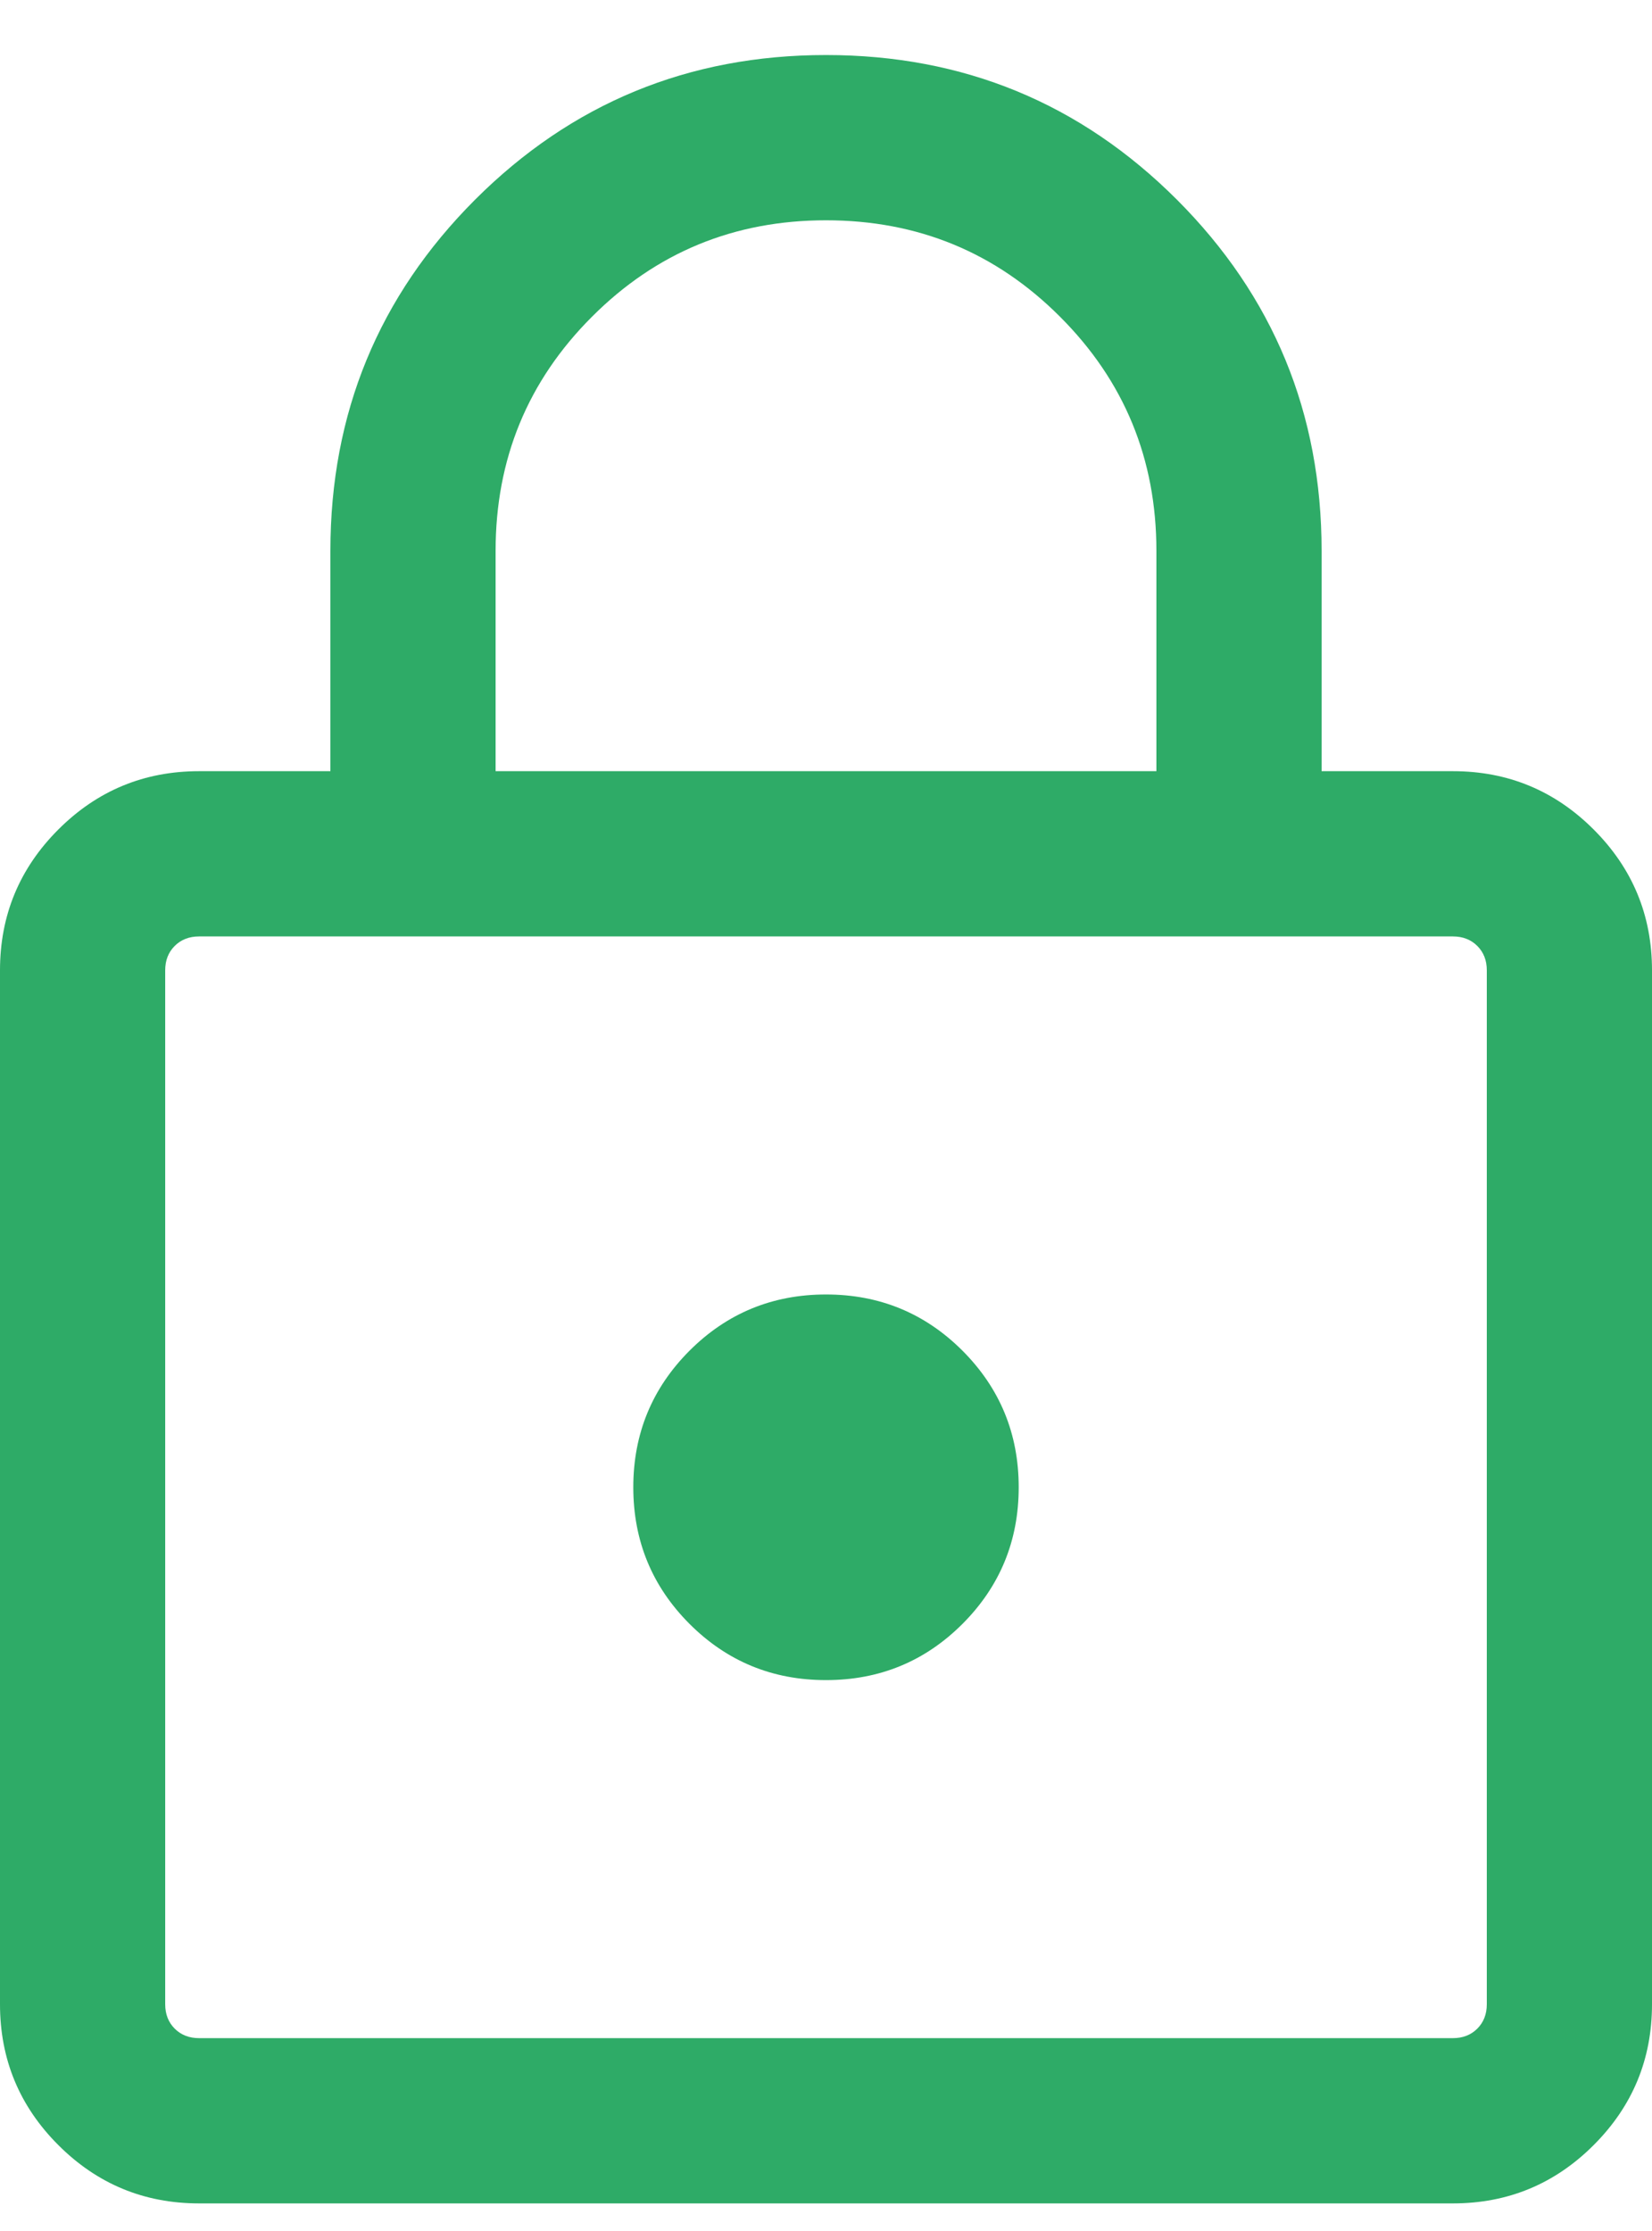 <svg width="20" height="27" viewBox="0 0 20 27" fill="none" xmlns="http://www.w3.org/2000/svg">
<path d="M2.41 26.666C1.745 26.666 1.177 26.431 0.706 25.96C0.235 25.489 0 24.921 0 24.256V11.743C0 11.078 0.235 10.51 0.706 10.039C1.177 9.568 1.745 9.333 2.41 9.333H4V6.666C4 5.001 4.584 3.585 5.751 2.417C6.919 1.25 8.335 0.666 10 0.666C11.665 0.666 13.081 1.25 14.249 2.417C15.416 3.585 16 5.001 16 6.666V9.333H17.59C18.255 9.333 18.823 9.568 19.294 10.039C19.765 10.51 20 11.078 20 11.743V24.256C20 24.921 19.765 25.489 19.294 25.96C18.823 26.431 18.255 26.666 17.59 26.666H2.41ZM2.41 24.666H17.59C17.709 24.666 17.808 24.628 17.885 24.551C17.962 24.474 18 24.375 18 24.256V11.743C18 11.623 17.962 11.525 17.885 11.448C17.808 11.371 17.709 11.333 17.59 11.333H2.41C2.291 11.333 2.192 11.371 2.115 11.448C2.038 11.525 2 11.623 2 11.743V24.256C2 24.375 2.038 24.474 2.115 24.551C2.192 24.628 2.291 24.666 2.41 24.666ZM10 20.333C10.648 20.333 11.199 20.106 11.653 19.652C12.106 19.198 12.333 18.647 12.333 17.999C12.333 17.352 12.106 16.801 11.653 16.347C11.199 15.893 10.648 15.666 10 15.666C9.352 15.666 8.801 15.893 8.347 16.347C7.894 16.801 7.667 17.352 7.667 17.999C7.667 18.647 7.894 19.198 8.347 19.652C8.801 20.106 9.352 20.333 10 20.333ZM6 9.333H14V6.666C14 5.555 13.611 4.61 12.833 3.833C12.056 3.055 11.111 2.666 10 2.666C8.889 2.666 7.944 3.055 7.167 3.833C6.389 4.61 6 5.555 6 6.666V9.333Z" fill="#2EAB67"/>
</svg>
